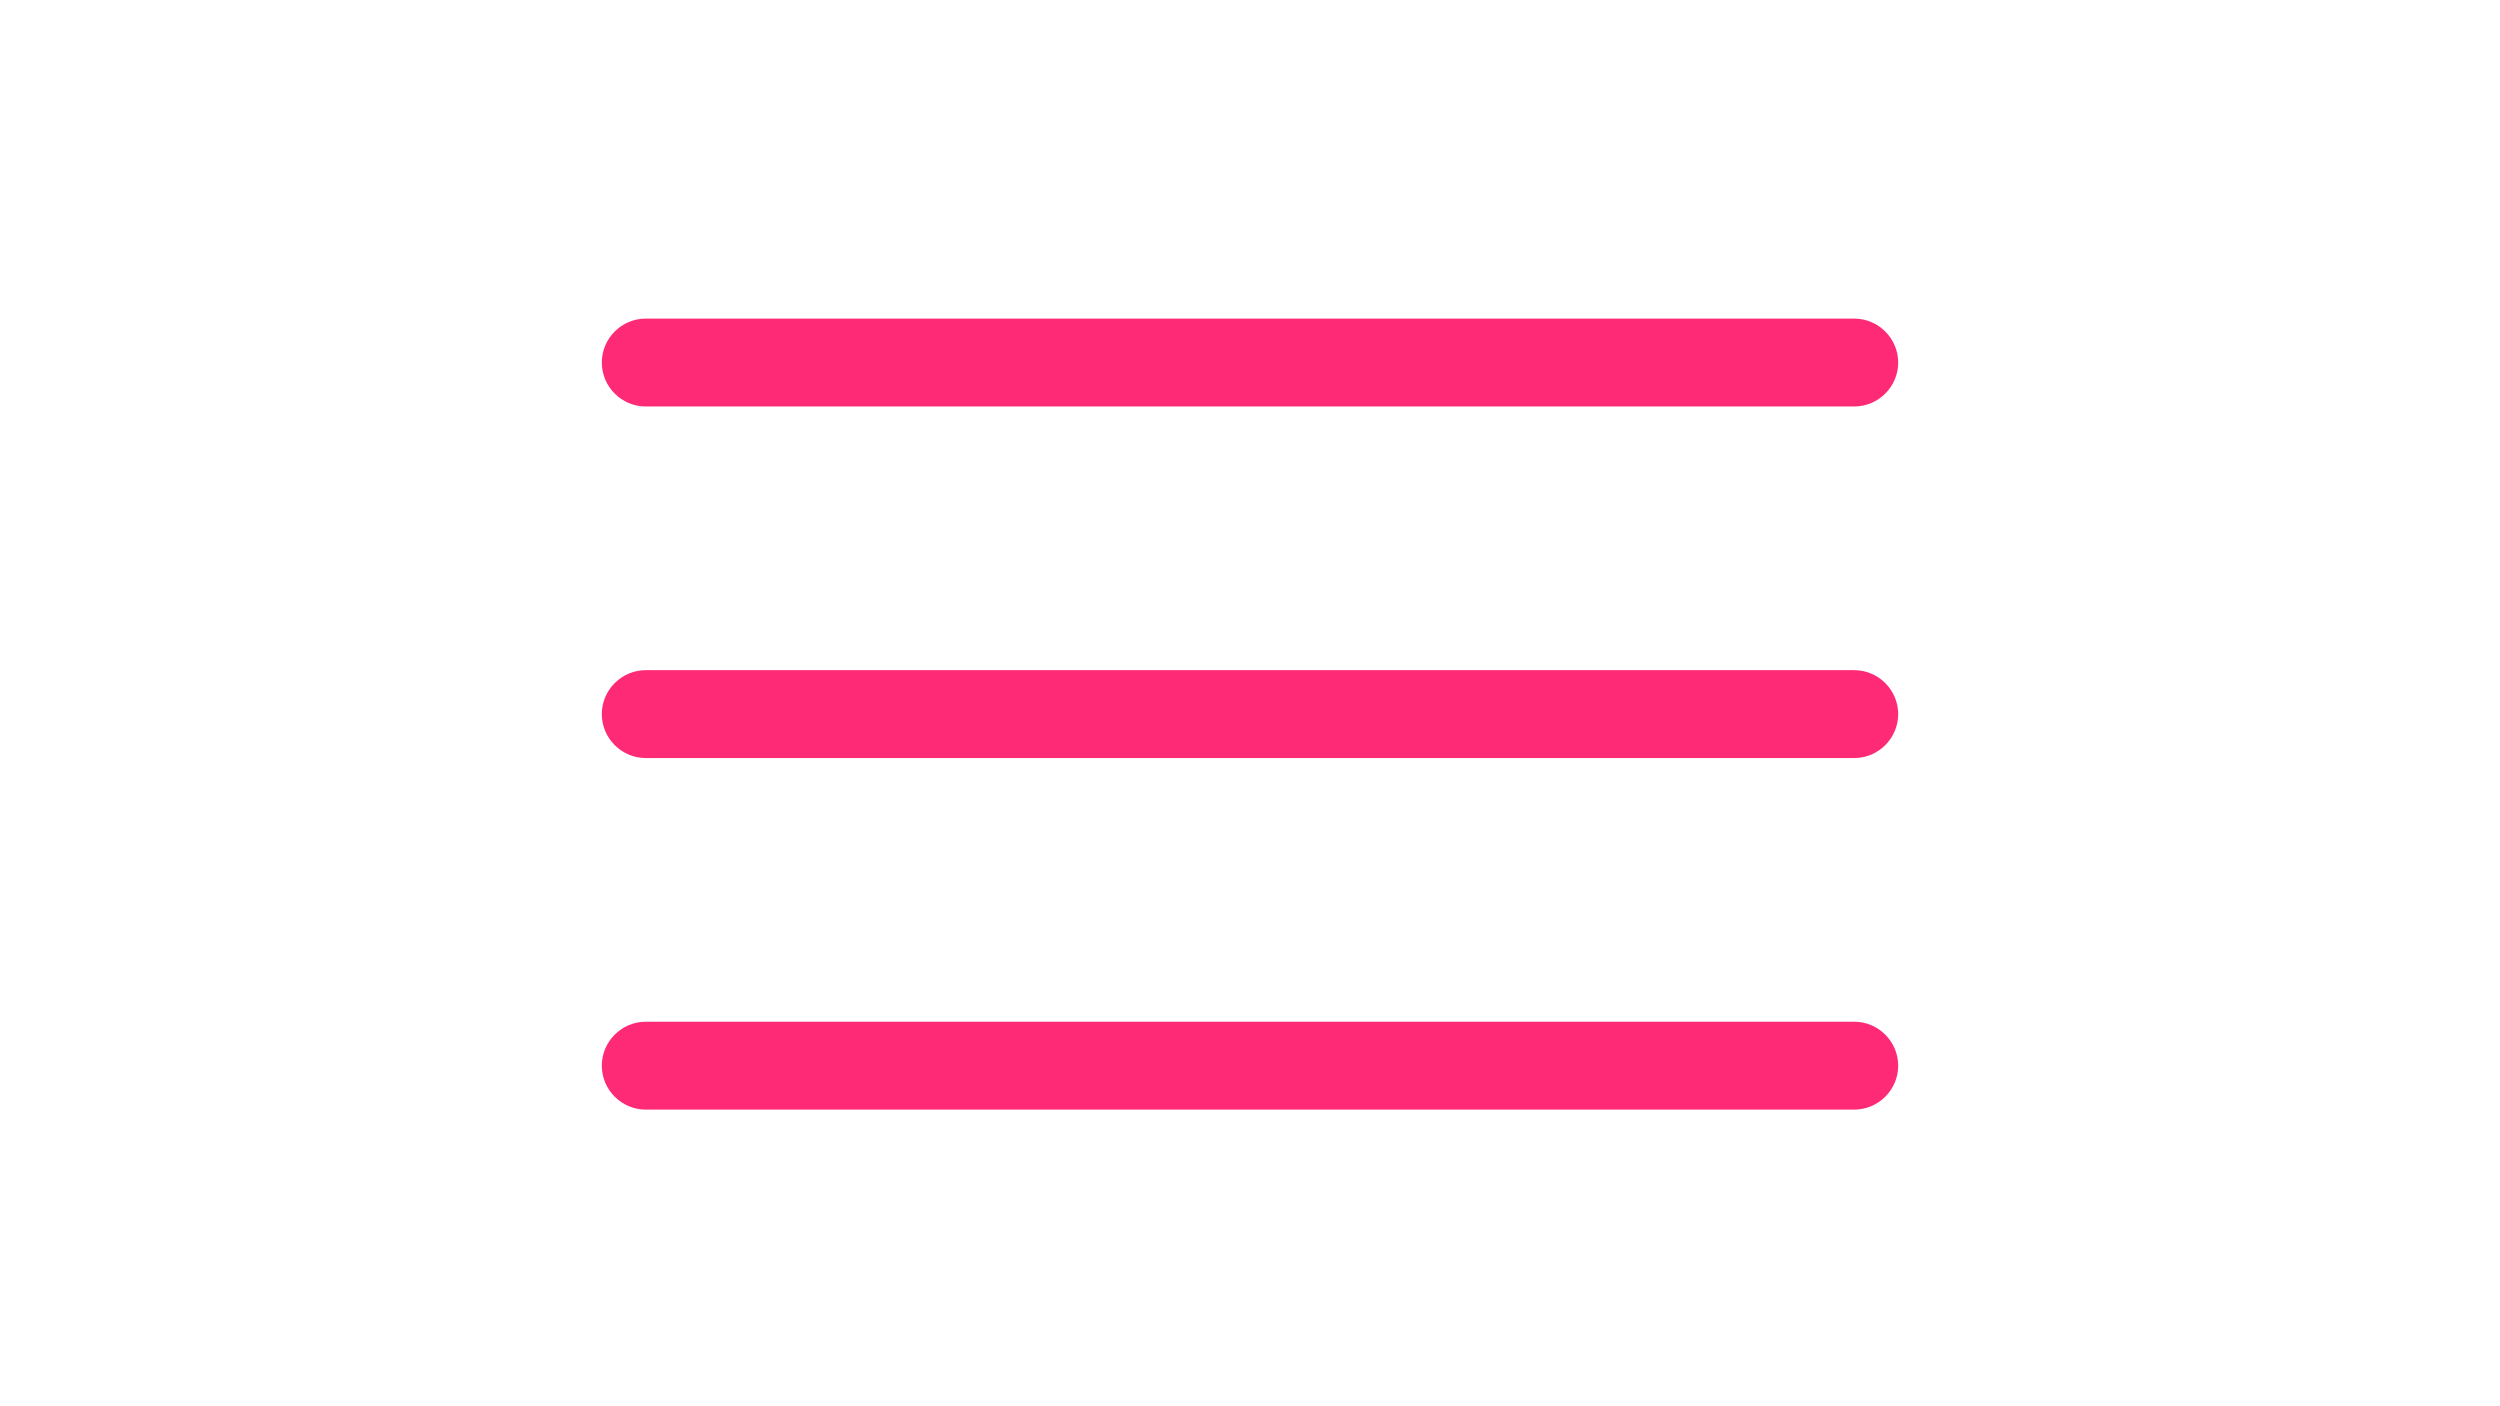 <?xml version="1.0" encoding="utf-8"?>
<!-- Generator: Adobe Illustrator 16.0.0, SVG Export Plug-In . SVG Version: 6.00 Build 0)  -->
<!DOCTYPE svg PUBLIC "-//W3C//DTD SVG 1.1//EN" "http://www.w3.org/Graphics/SVG/1.1/DTD/svg11.dtd">
<svg version="1.1" id="Layer_1" xmlns="http://www.w3.org/2000/svg" xmlns:xlink="http://www.w3.org/1999/xlink" x="0px" y="0px"
	 width="2560px" height="1440px" viewBox="0 0 2560 1440" enable-background="new 0 0 2560 1440" xml:space="preserve">
<g>
	<g>
		<g>
			<path fill="#FF2A75" d="M1898.75,416.25H661.25c-24.75,0-45-20.25-45-45s20.25-45,45-45h1237.5c24.75,0,45,20.25,45,45
				S1923.5,416.25,1898.75,416.25z"/>
		</g>
	</g>
</g>
<g>
	<g>
		<g>
			<path fill="#FF2A75" d="M1898.75,776.25H661.25c-24.75,0-45-20.251-45-45c0-24.75,20.25-45,45-45h1237.5c24.75,0,45,20.25,45,45
				C1943.75,755.999,1923.5,776.25,1898.75,776.25z"/>
		</g>
	</g>
</g>
<g>
	<g>
		<g>
			<path fill="#FF2A75" d="M1898.75,1136.25H661.25c-24.75,0-45-20.25-45-45s20.25-45,45-45h1237.5c24.75,0,45,20.25,45,45
				S1923.5,1136.25,1898.75,1136.25z"/>
		</g>
	</g>
</g>
</svg>
